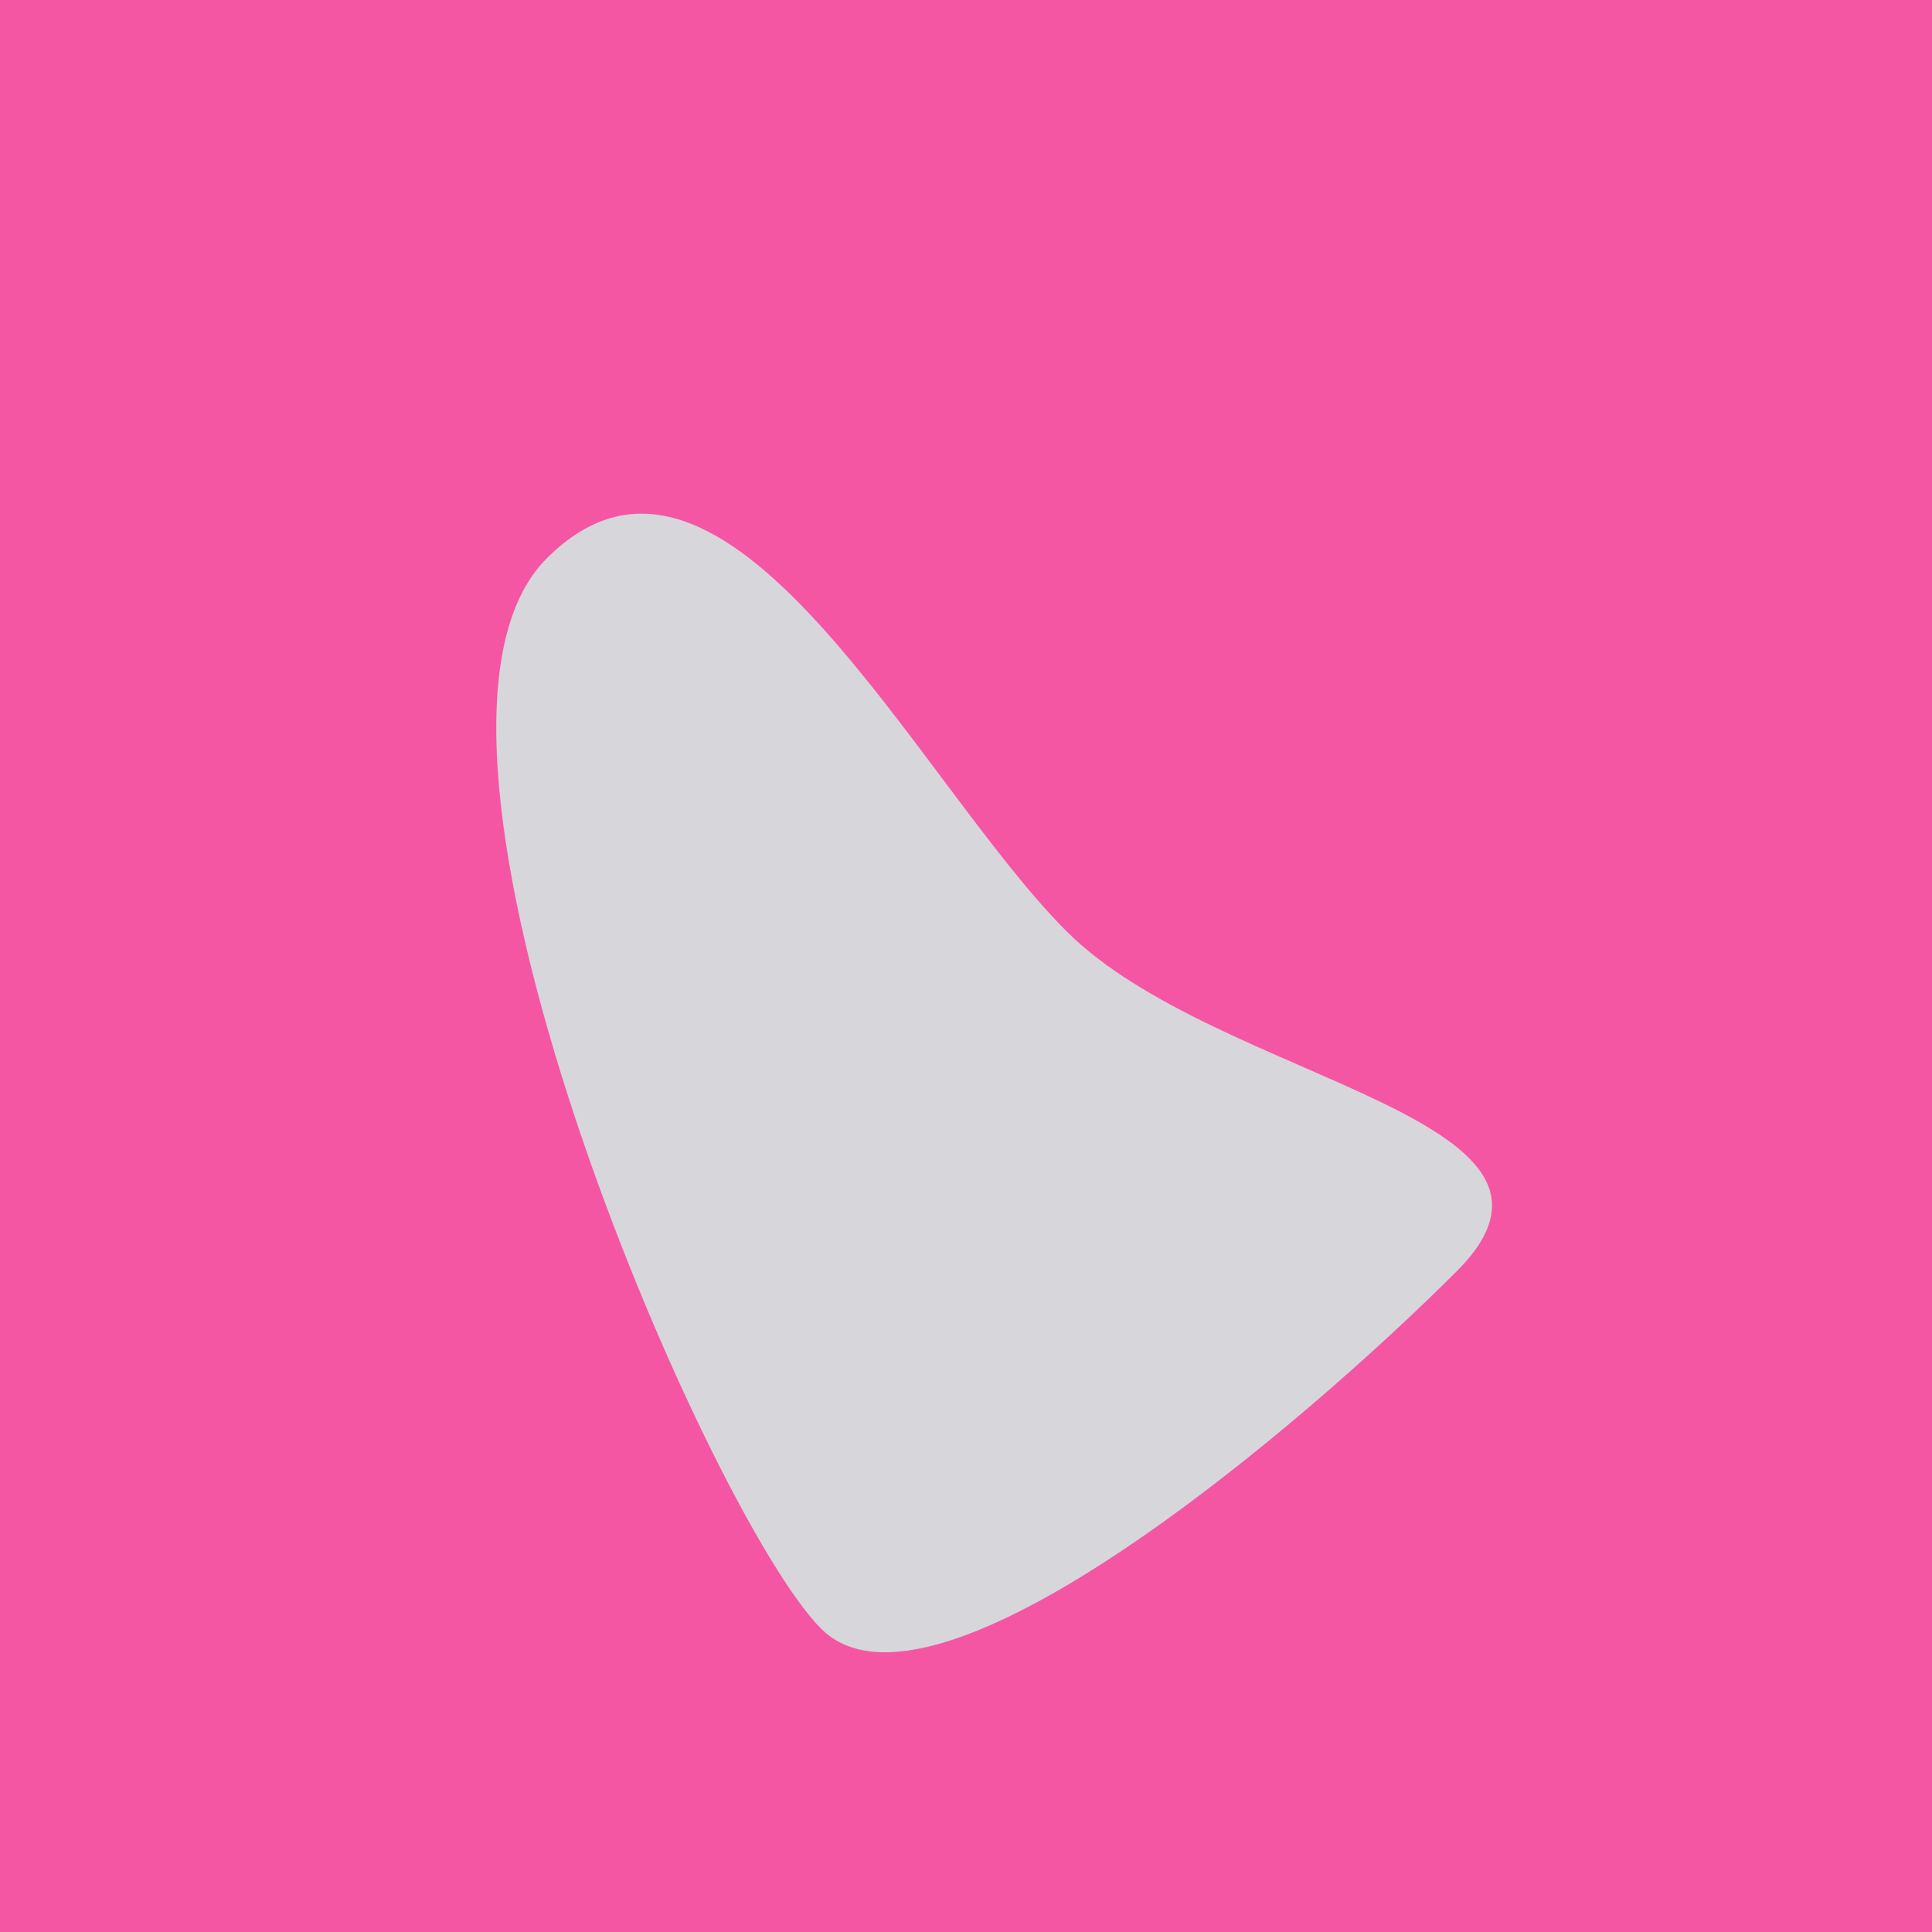 <?xml version="1.0" encoding="utf-8"?><!DOCTYPE svg ><svg width="1000px" height="1000px" xmlns="http://www.w3.org/2000/svg"><rect style="fill: rgb(245,86,163);" width="100%" height="100%"/><path d="M 283 289 C 375 197, 474 404, 552 482 C 630 560,  834 578, 754 658 C 674 738, 483 901, 425 843 C 367 785, 191 381, 283 289" style="fill: rgb(214,214,219);" x="139" y="234.5" width="722" height="531"/></svg>